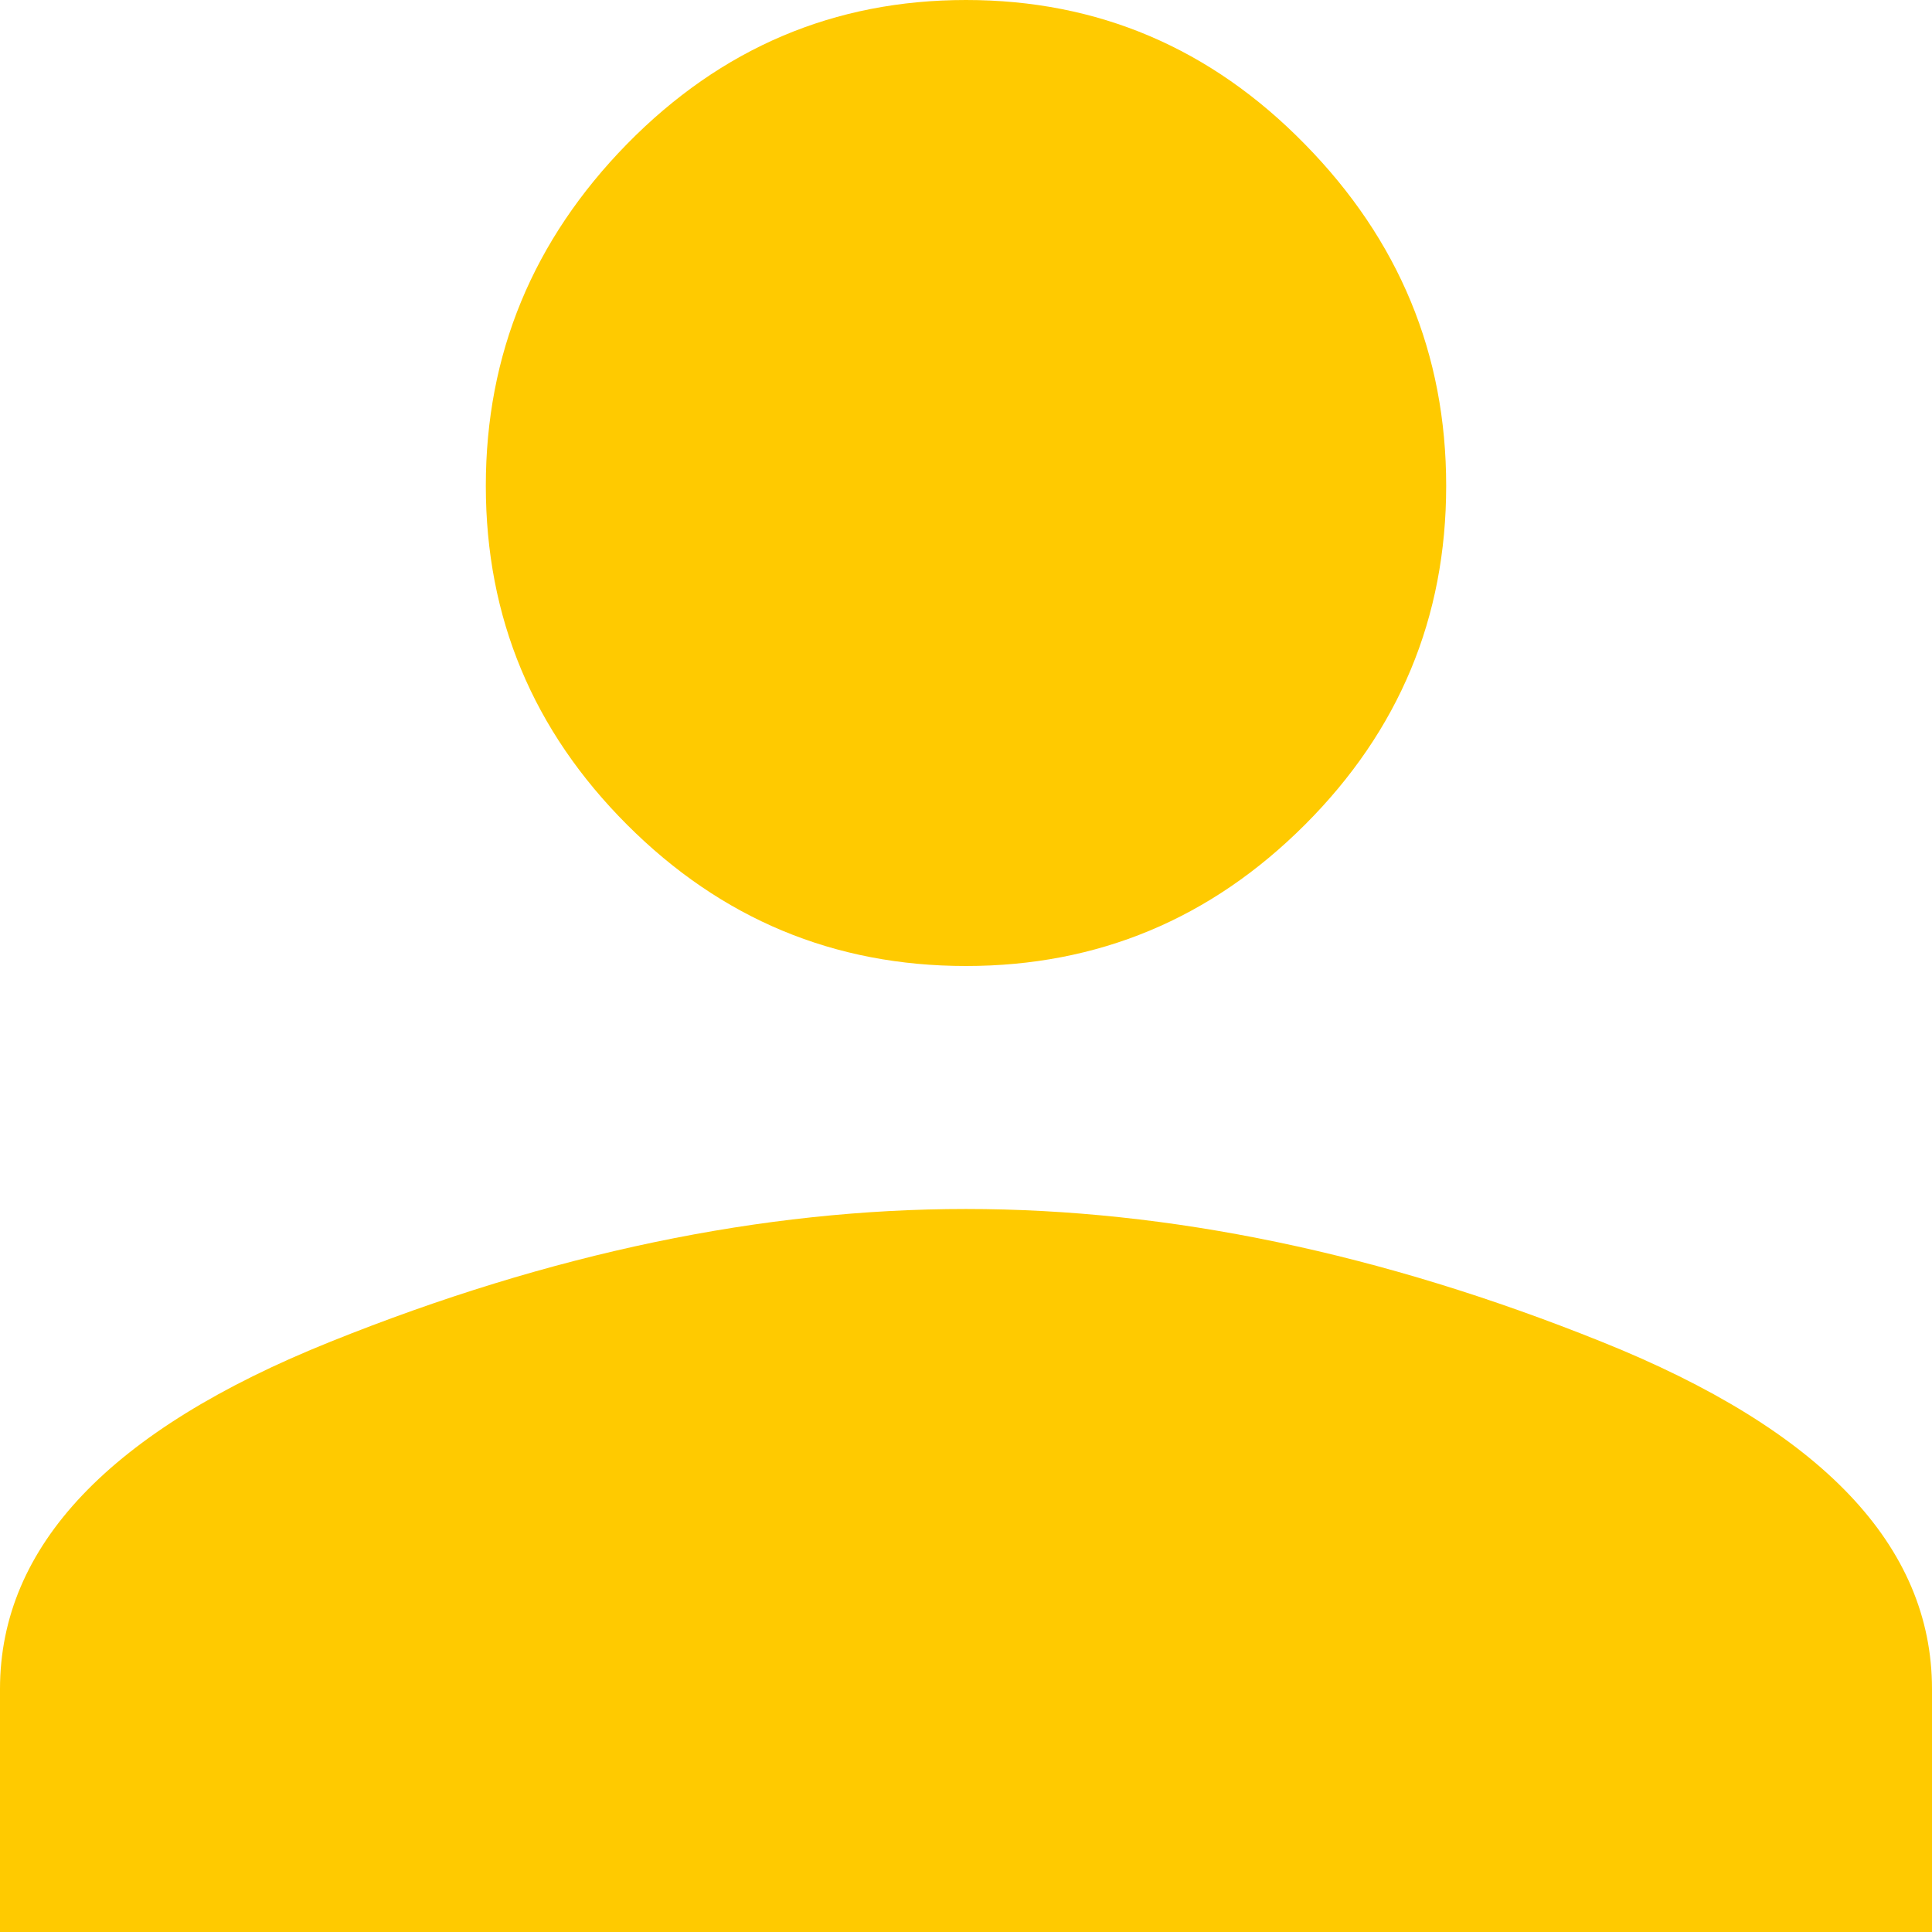 <svg width="13" height="13" viewBox="0 0 13 13" fill="none" xmlns="http://www.w3.org/2000/svg">
<g clip-path="url(#clip0_594_5)">
<path fill-rule="evenodd" clip-rule="evenodd" d="M6.5 8.135C7.868 8.135 9.294 8.432 10.776 9.028C12.26 9.623 13 10.403 13 11.365V13H0V11.365C0 10.403 0.741 9.623 2.224 9.028C3.706 8.432 5.132 8.135 6.5 8.135ZM6.5 6.5C5.613 6.5 4.853 6.183 4.22 5.55C3.586 4.916 3.269 4.156 3.269 3.269C3.269 2.382 3.586 1.616 4.219 0.969C4.853 0.323 5.613 0 6.5 0C7.387 0 8.147 0.323 8.78 0.97C9.414 1.616 9.731 2.382 9.731 3.269C9.731 4.156 9.414 4.916 8.781 5.549C8.147 6.183 7.387 6.5 6.5 6.5Z" fill="#FFCA00"/>
</g>
<defs>
<clipPath id="clip0_594_5">
<rect width="13" height="13" fill="white"/>
</clipPath>
</defs>
</svg>
